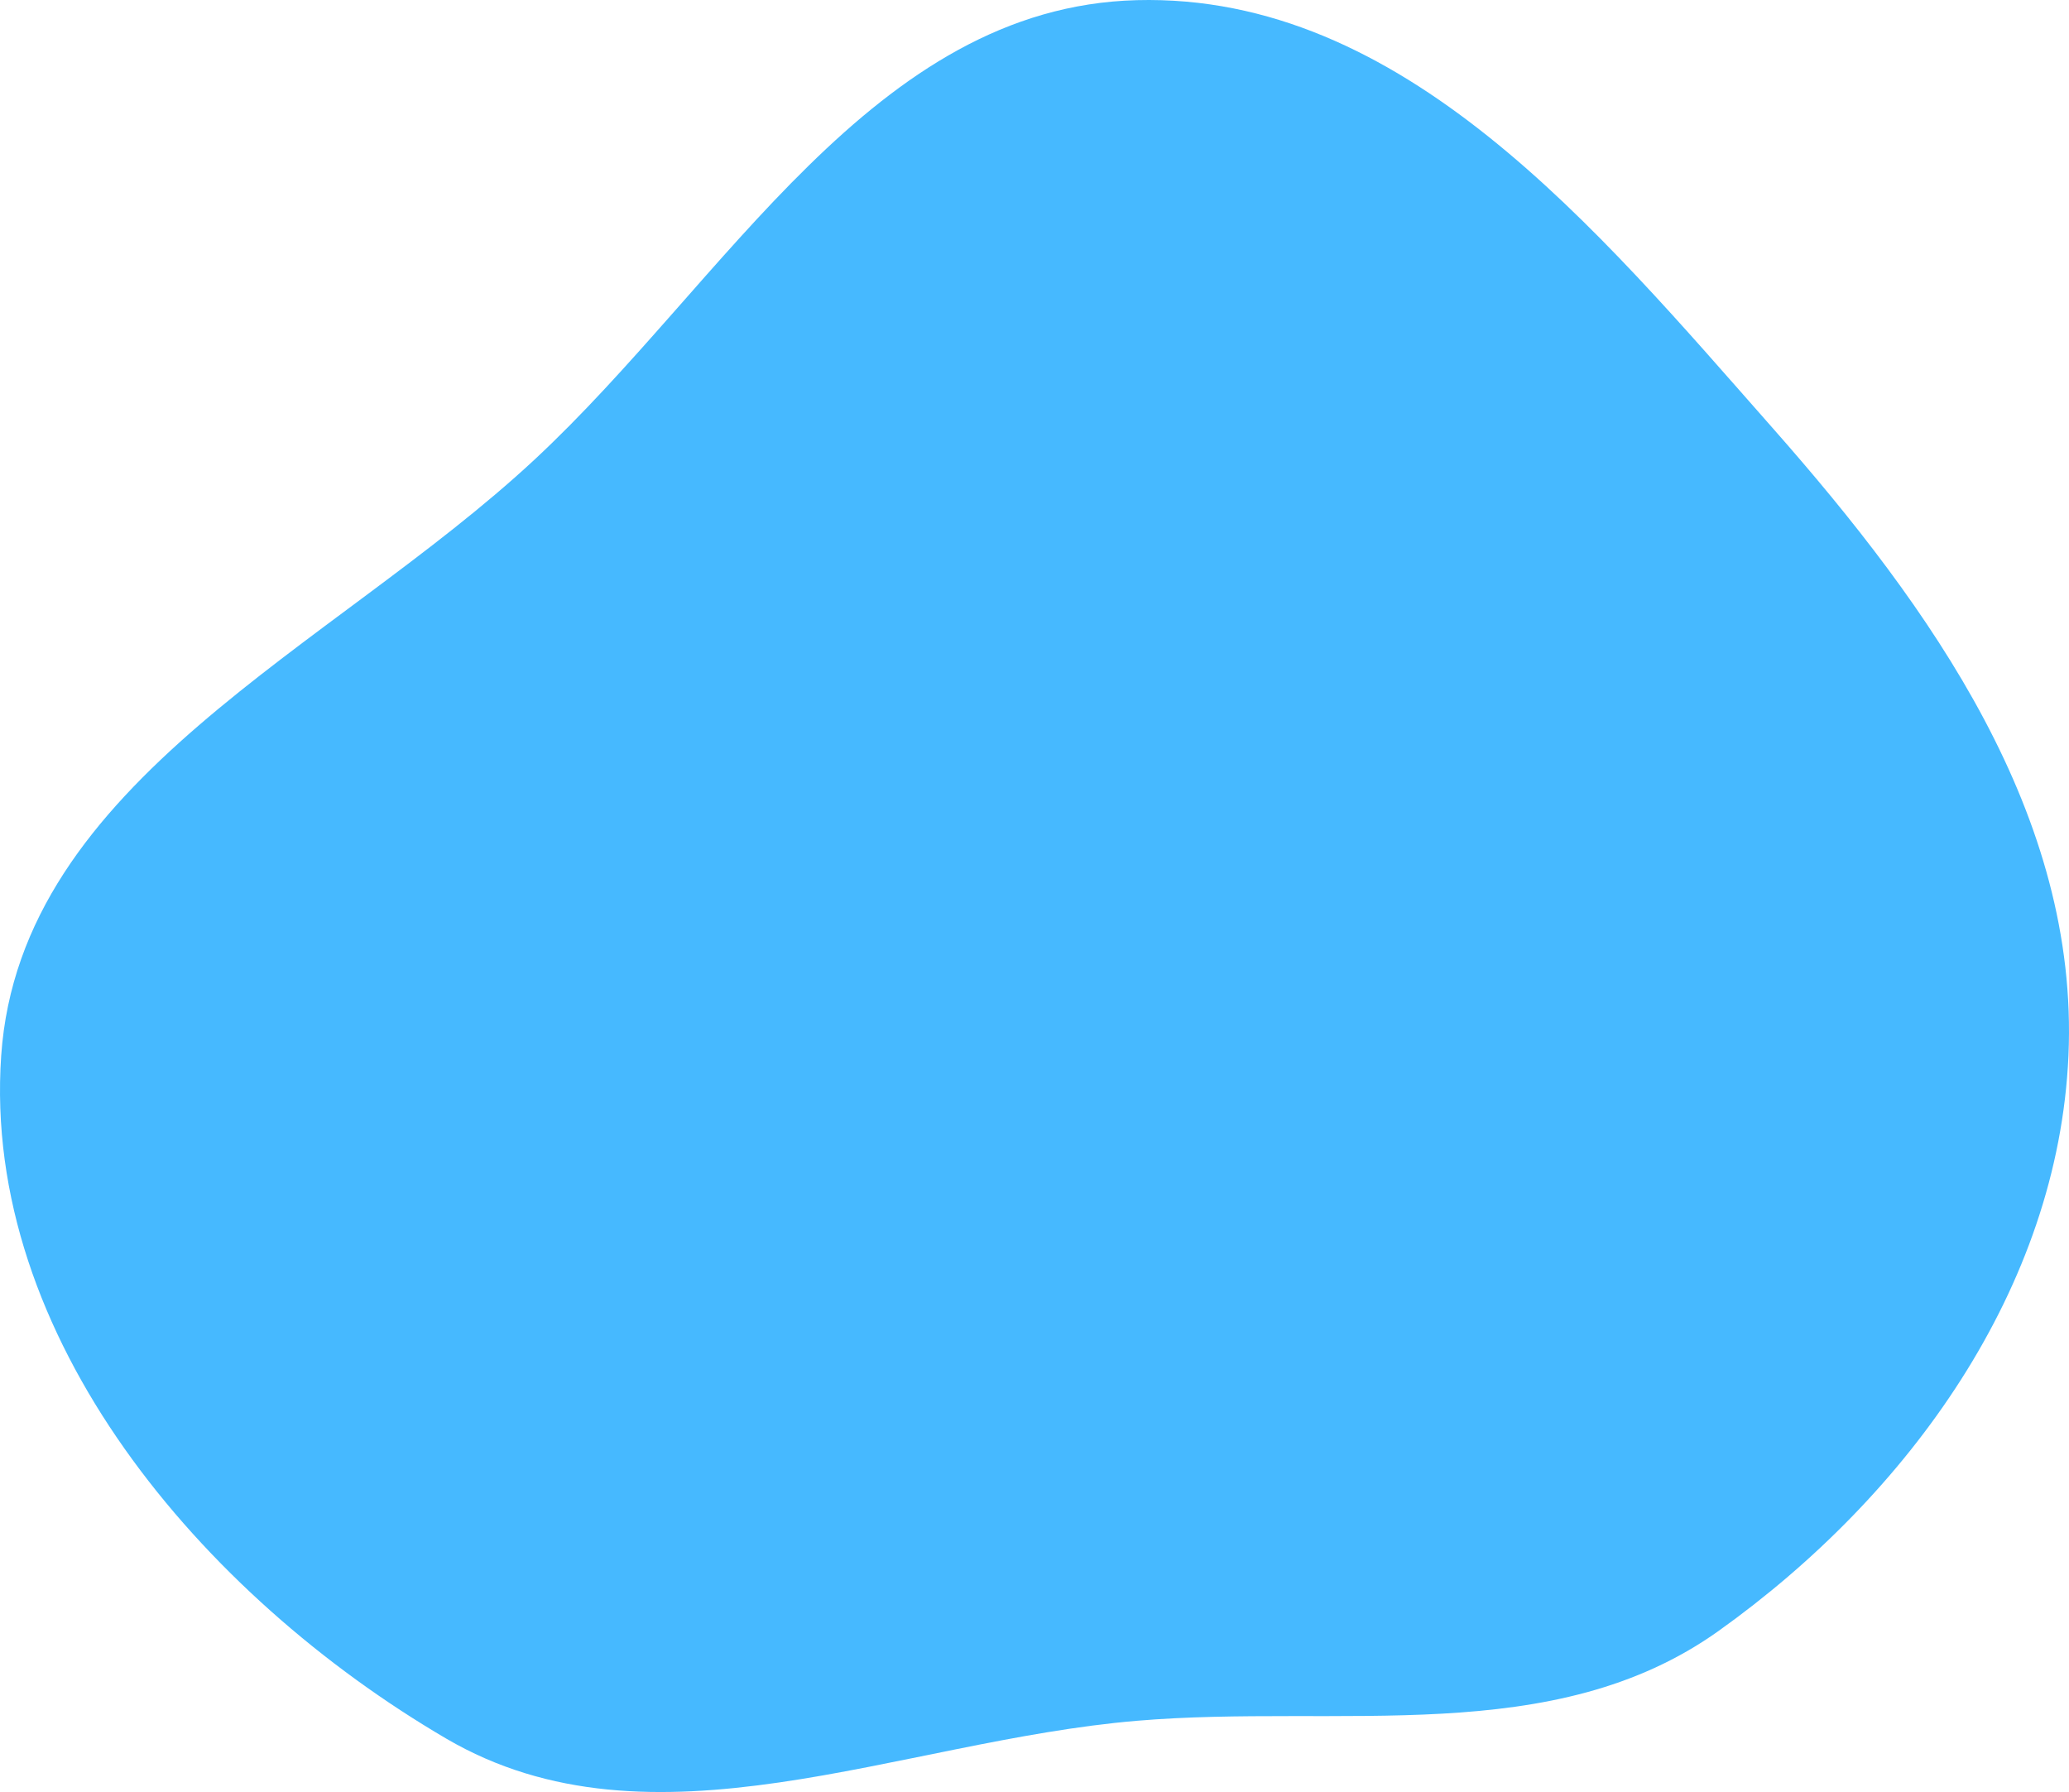 <svg width="612" height="530" viewBox="0 0 612 530" fill="none" xmlns="http://www.w3.org/2000/svg">
<path fill-rule="evenodd" clip-rule="evenodd" d="M336.26 0.045C415.016 -2.016 472.431 67.786 524.224 126.461C571.467 179.982 615 241.282 611.838 312.239C608.776 380.95 564.781 442.078 508.366 482.344C459.429 517.272 396.403 503.845 336.26 508.931C265.696 514.898 192.881 549.852 131.949 514.174C59.496 471.749 -5.368 395.281 0.352 312.239C5.952 230.925 97.919 191.879 157.993 136.046C214.842 83.21 258.252 2.086 336.26 0.045Z" fill="#46B9FF"/>
</svg>
